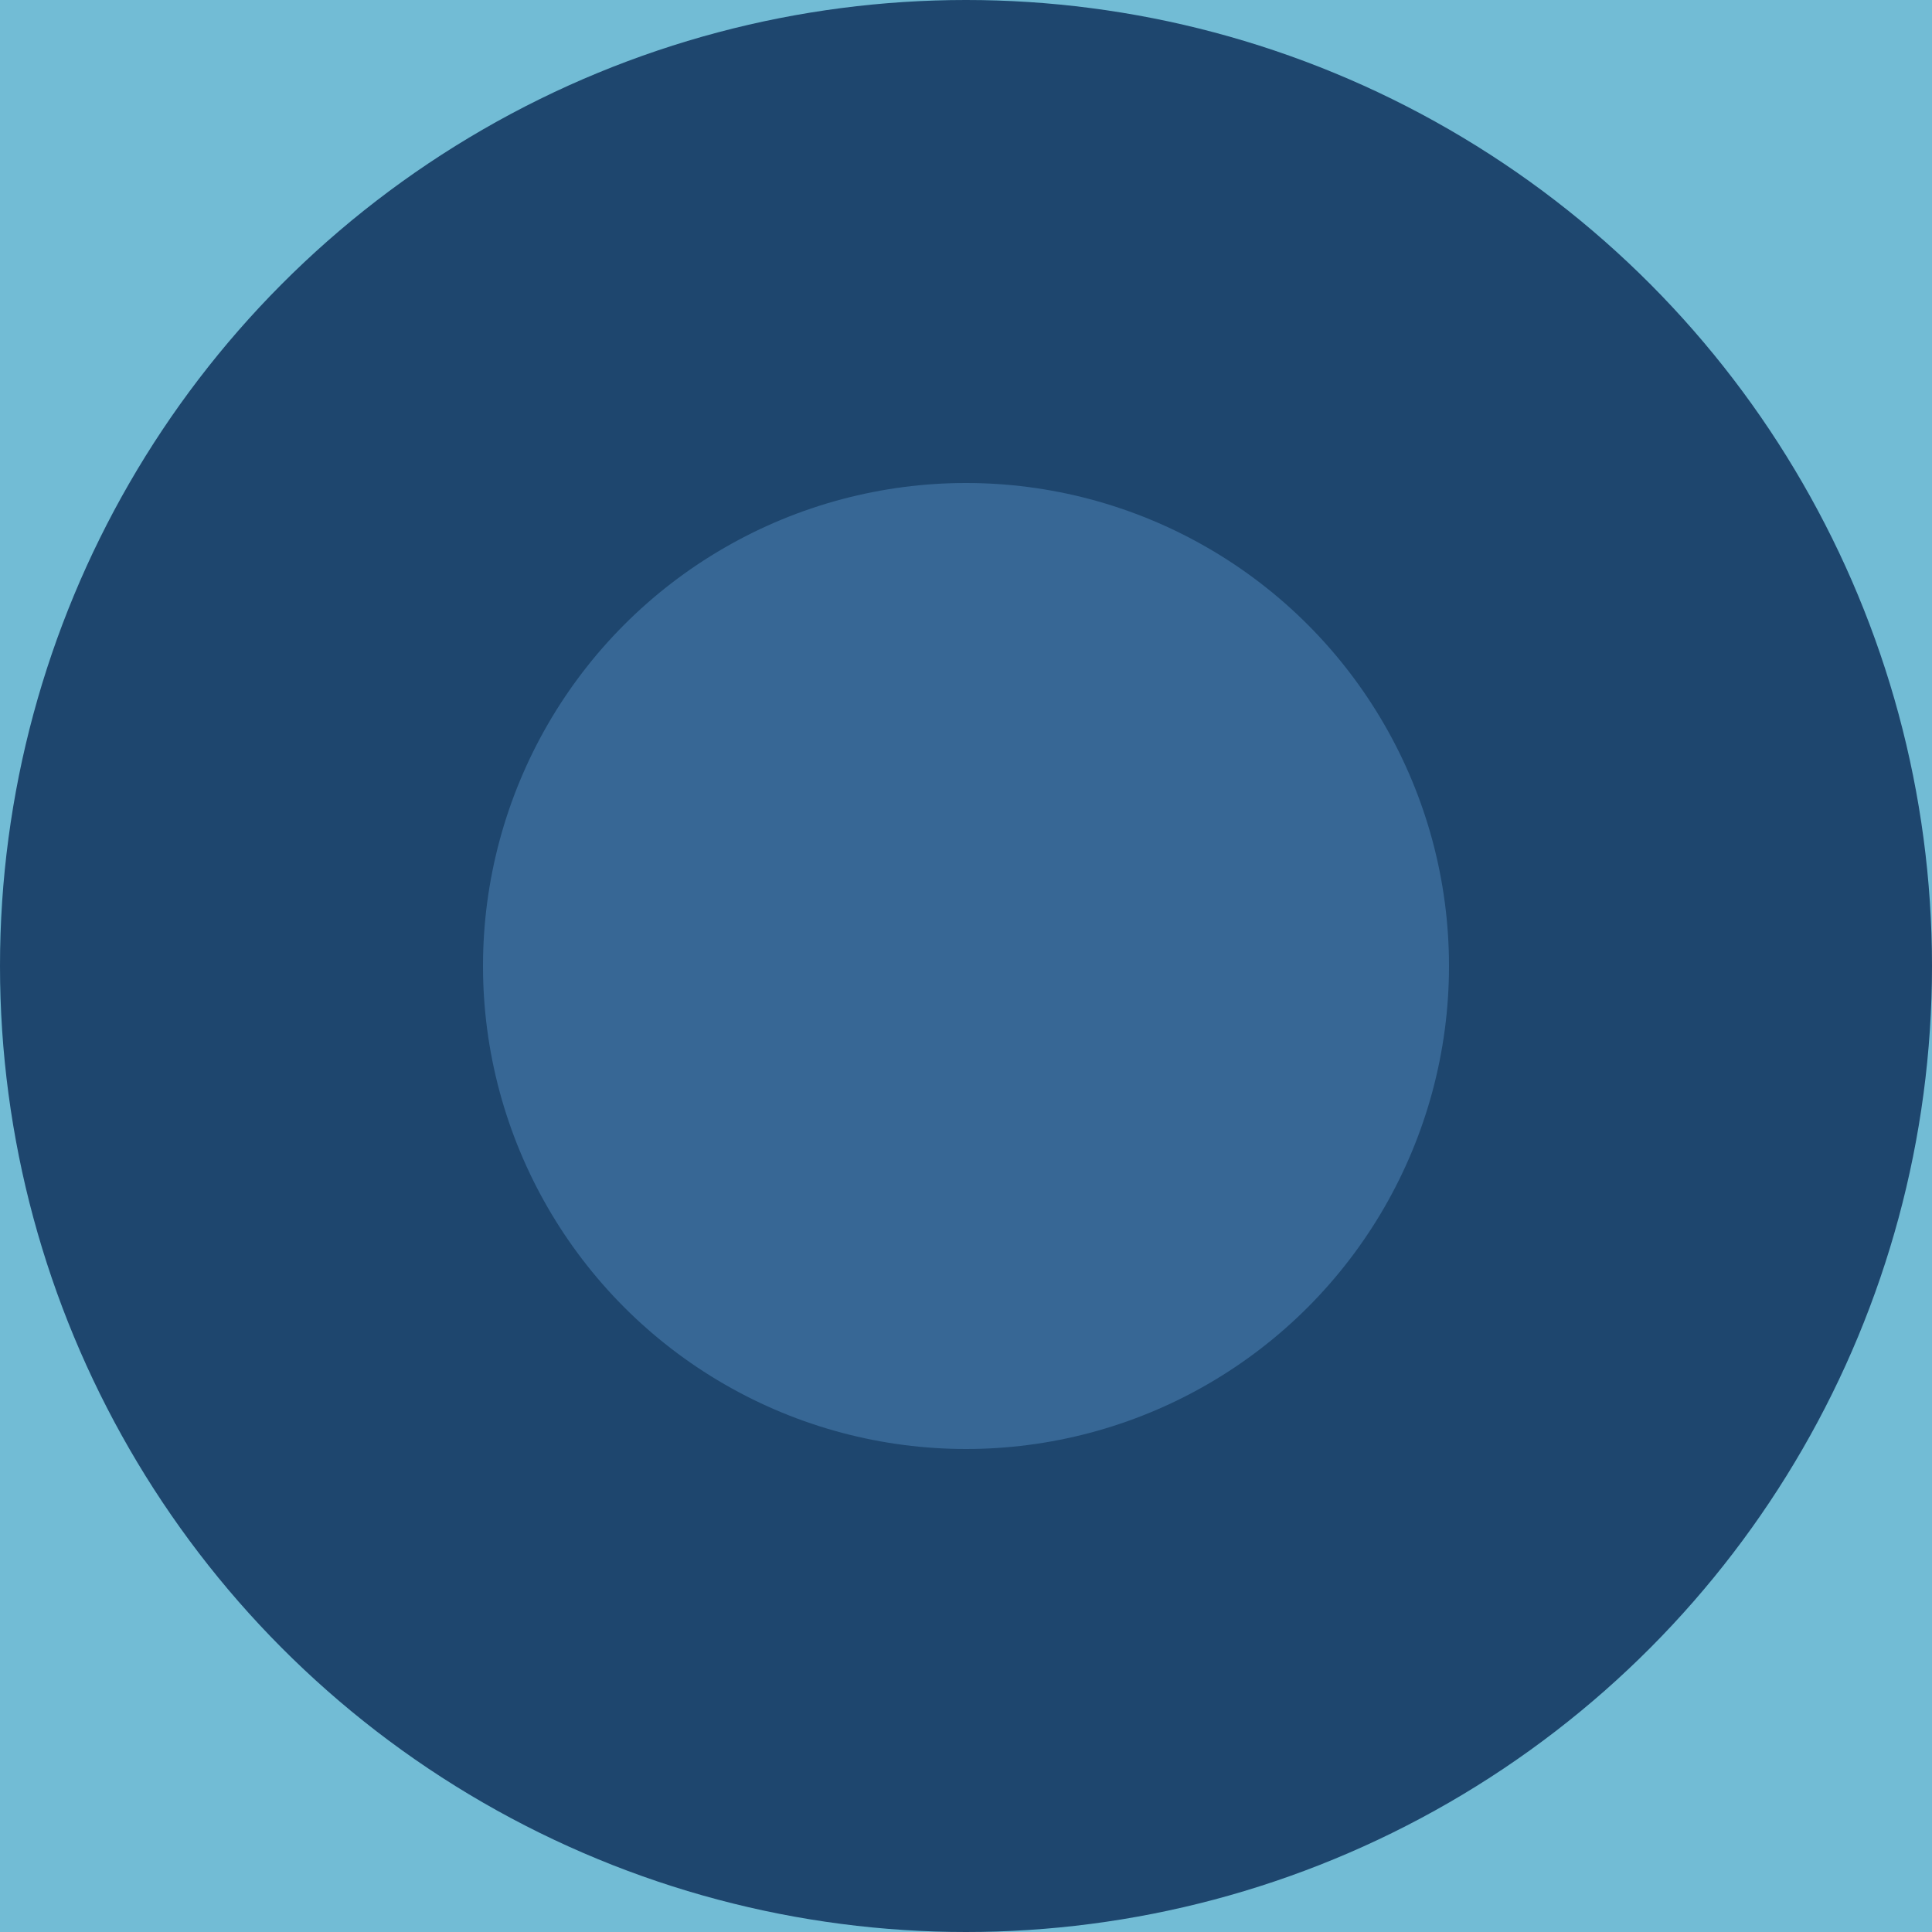 <svg xmlns="http://www.w3.org/2000/svg" height="100" width="100">
  <rect x="0" y="0" width="100" height="100" fill="#72bcd5"/>
  <circle r="50.0" fill="#ffd06f" cx="-50.0" cy="50.0">
    <animate attributeName="cx" values="-50.0; 50.0" id="id_i0_j0_4550031104i" begin="4.28s;id_i0_j0_4550031104f.end+13s" dur="2s" keySplines="0.2 0.1 0.3 1;" calcMode="spline" fill="freeze"/>
    <animate attributeName="cx" values="50.0; -50.0" id="id_i0_j0_4550031104f" begin="id_i0_j0_4550031104i.end+13s" dur="2s" keySplines="0.2 0.1 0.3 1;" calcMode="spline" fill="freeze"/>
  </circle>
  <circle r="50.0" fill="#1e466e" cx="50.0" cy="50.0">
    <animate attributeName="cx" values="50.0; 150.0" id="id_i0_j1_4550031104i" begin="4.28s;id_i0_j1_4550031104f.end+13s" dur="2s" keySplines="0.2 0.1 0.3 1;" calcMode="spline" fill="freeze"/>
    <animate attributeName="cx" values="150.0; 50.0" id="id_i0_j1_4550031104f" begin="id_i0_j1_4550031104i.end+13s" dur="2s" keySplines="0.2 0.1 0.3 1;" calcMode="spline" fill="freeze"/>
  </circle>
  <circle r="25.0" fill="#376795" cx="50.0" cy="50.0">
    <animate attributeName="cx" values="50.0; -50.0" id="id_i1_j0_4550031104i" begin="4.28s;id_i1_j0_4550031104f.end+13s" dur="2s" keySplines="0.2 0.1 0.3 1;" calcMode="spline" fill="freeze"/>
    <animate attributeName="cx" values="-50.0; 50.0" id="id_i1_j0_4550031104f" begin="id_i1_j0_4550031104i.end+13s" dur="2s" keySplines="0.2 0.1 0.3 1;" calcMode="spline" fill="freeze"/>
  </circle>
  <circle r="25.0" fill="#f7aa58" cx="150.0" cy="50.0">
    <animate attributeName="cx" values="150.0; 50.0" id="id_i1_j1_4550031104i" begin="4.28s;id_i1_j1_4550031104f.end+13s" dur="2s" keySplines="0.2 0.1 0.3 1;" calcMode="spline" fill="freeze"/>
    <animate attributeName="cx" values="50.0; 150.0" id="id_i1_j1_4550031104f" begin="id_i1_j1_4550031104i.end+13s" dur="2s" keySplines="0.2 0.1 0.3 1;" calcMode="spline" fill="freeze"/>
  </circle>
</svg>
